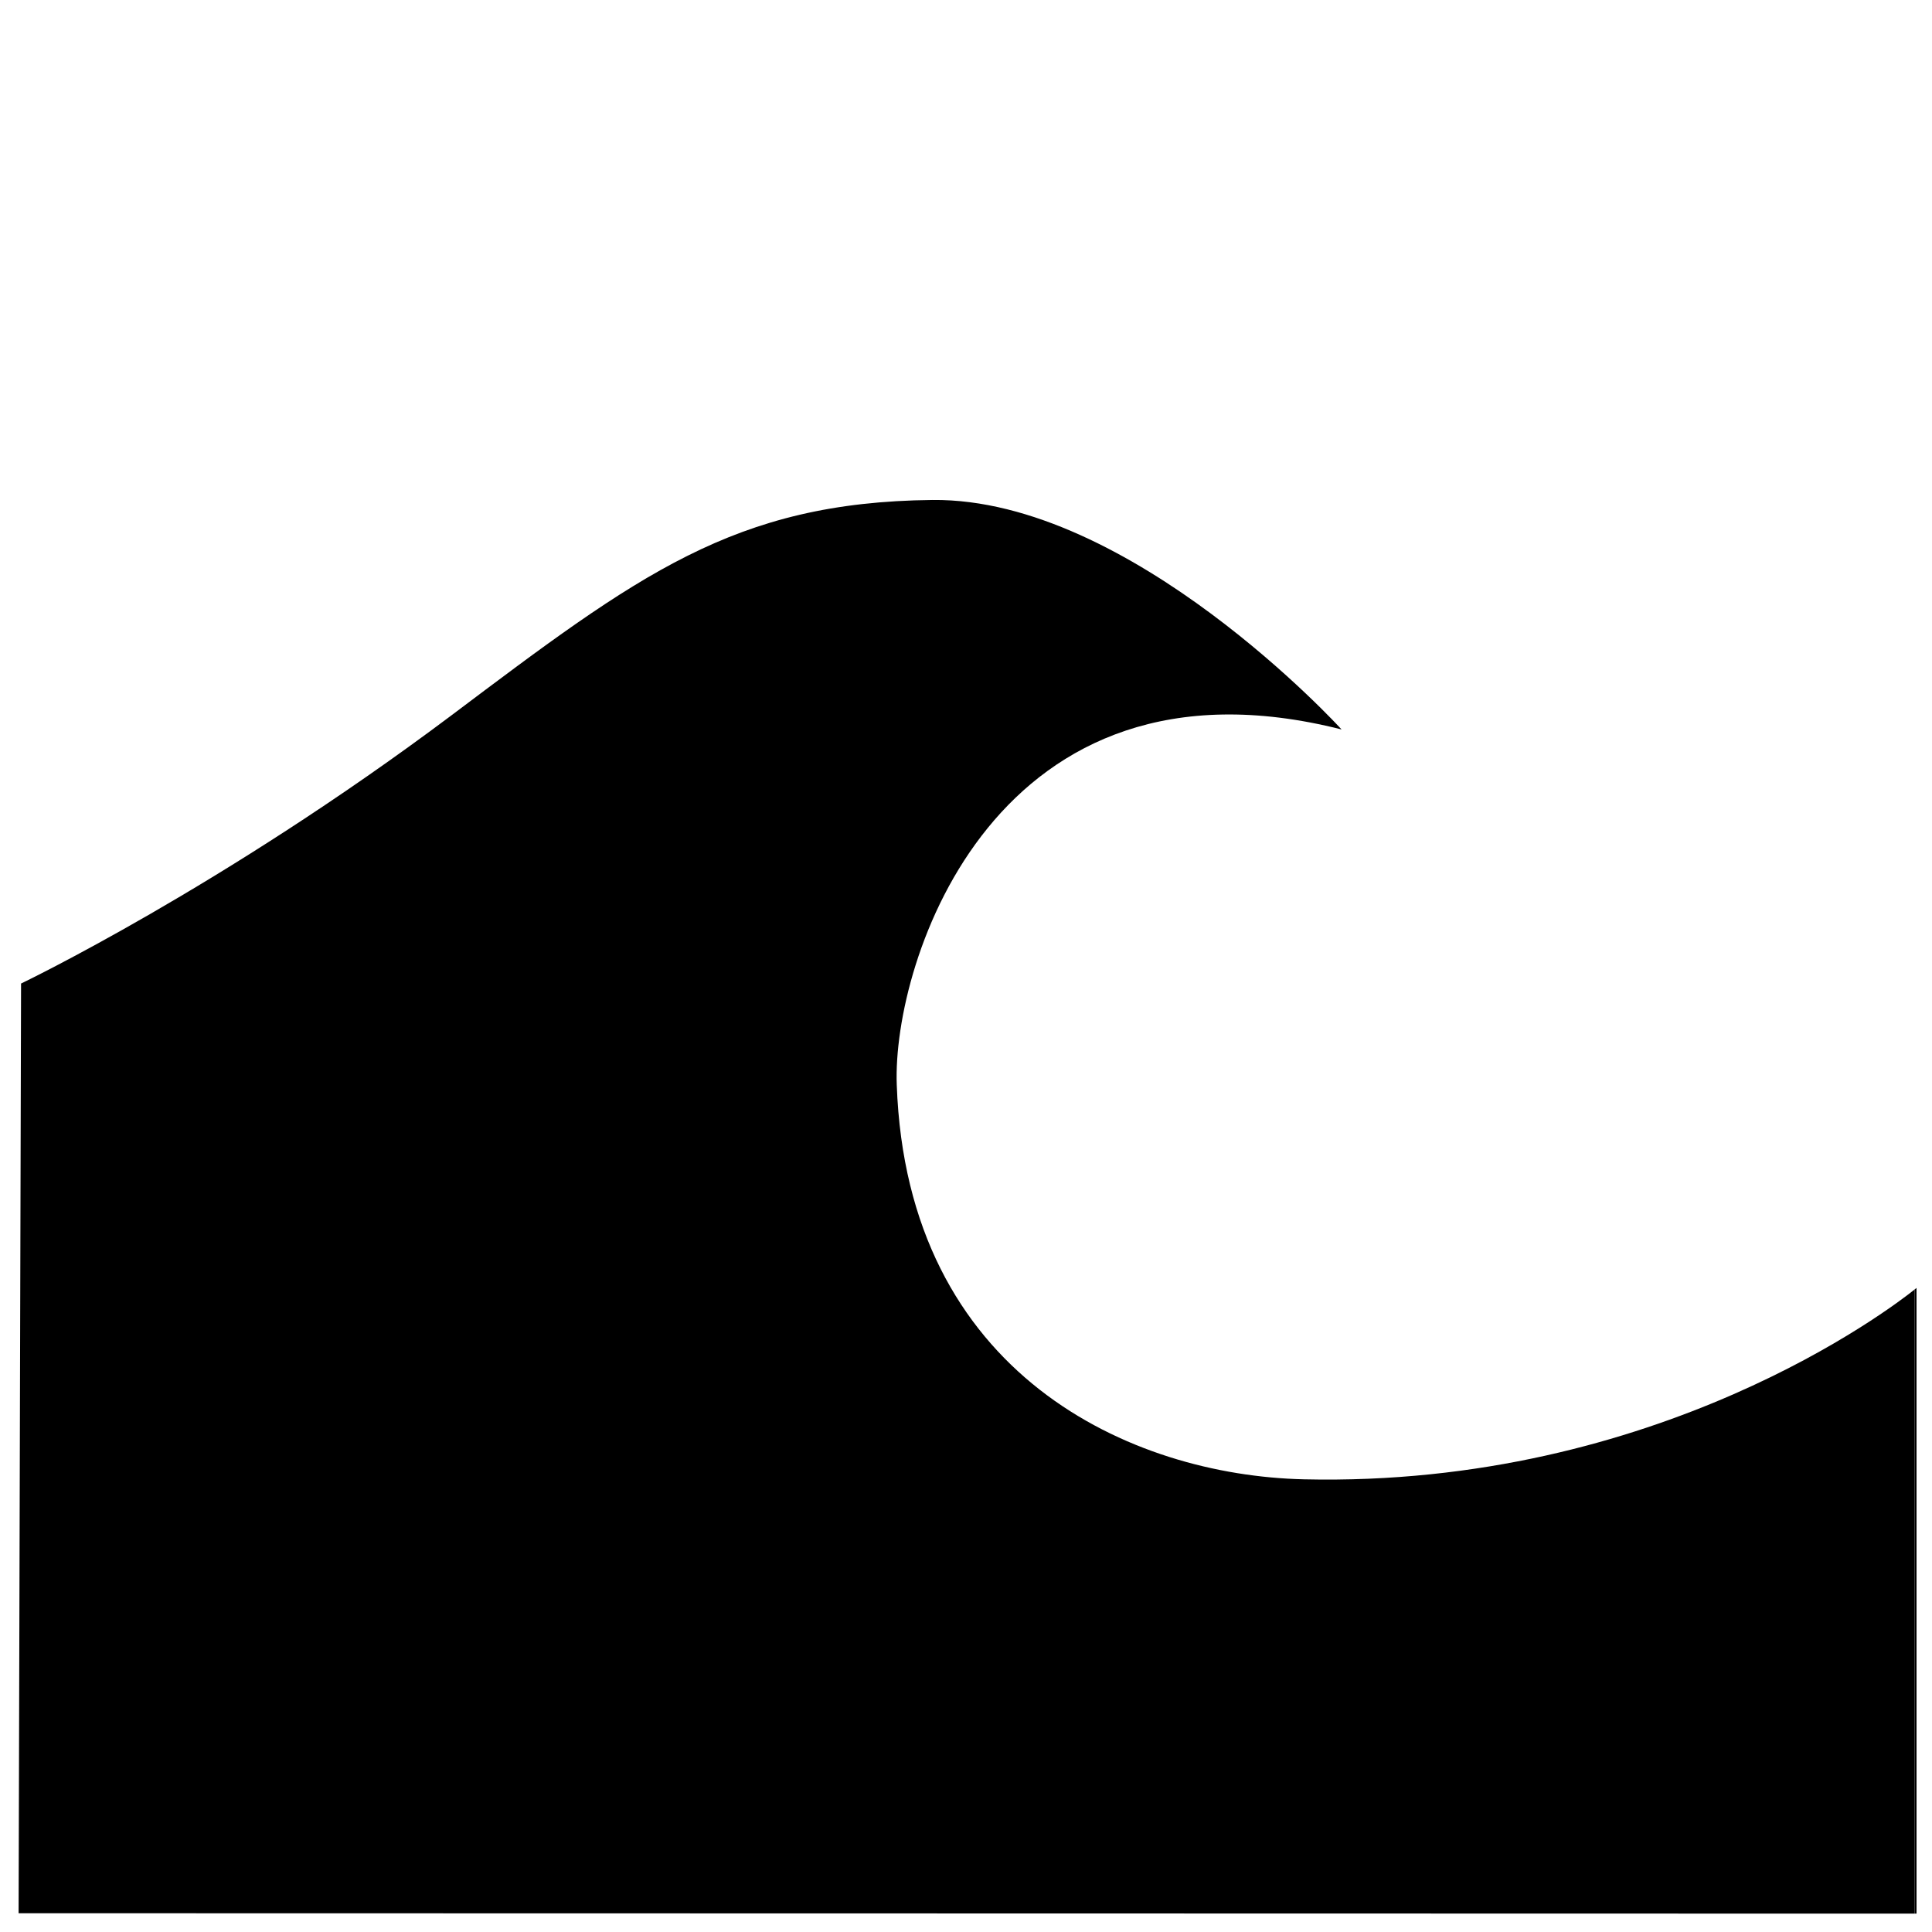 <?xml version="1.0" encoding="UTF-8"?>
<!-- Uploaded to: SVG Repo, www.svgrepo.com, Generator: SVG Repo Mixer Tools -->
<svg fill="#000000" width="800px" height="800px" version="1.1" viewBox="144 144 512 512" xmlns="http://www.w3.org/2000/svg">
 <g>
  <path d="m651.9 485.32s-0.211 0.16-0.535 0.426v165.38h0.535z"/>
  <path d="m489.46 536.03c-45.496-1.055-105.09-27.465-107.81-104.54-1.23-32.812 26.281-117.37 117.88-94.176 0 0-55.848-61.355-108.41-60.816-52.559 0.535-77.961 19.82-127.61 57.172-60.672 45.504-113.93 70.977-113.93 70.977l-0.652 246.38 502.43 0.105v-165.38c-6.07 4.852-68.137 52.473-161.91 50.281z"/>
 </g>
</svg>